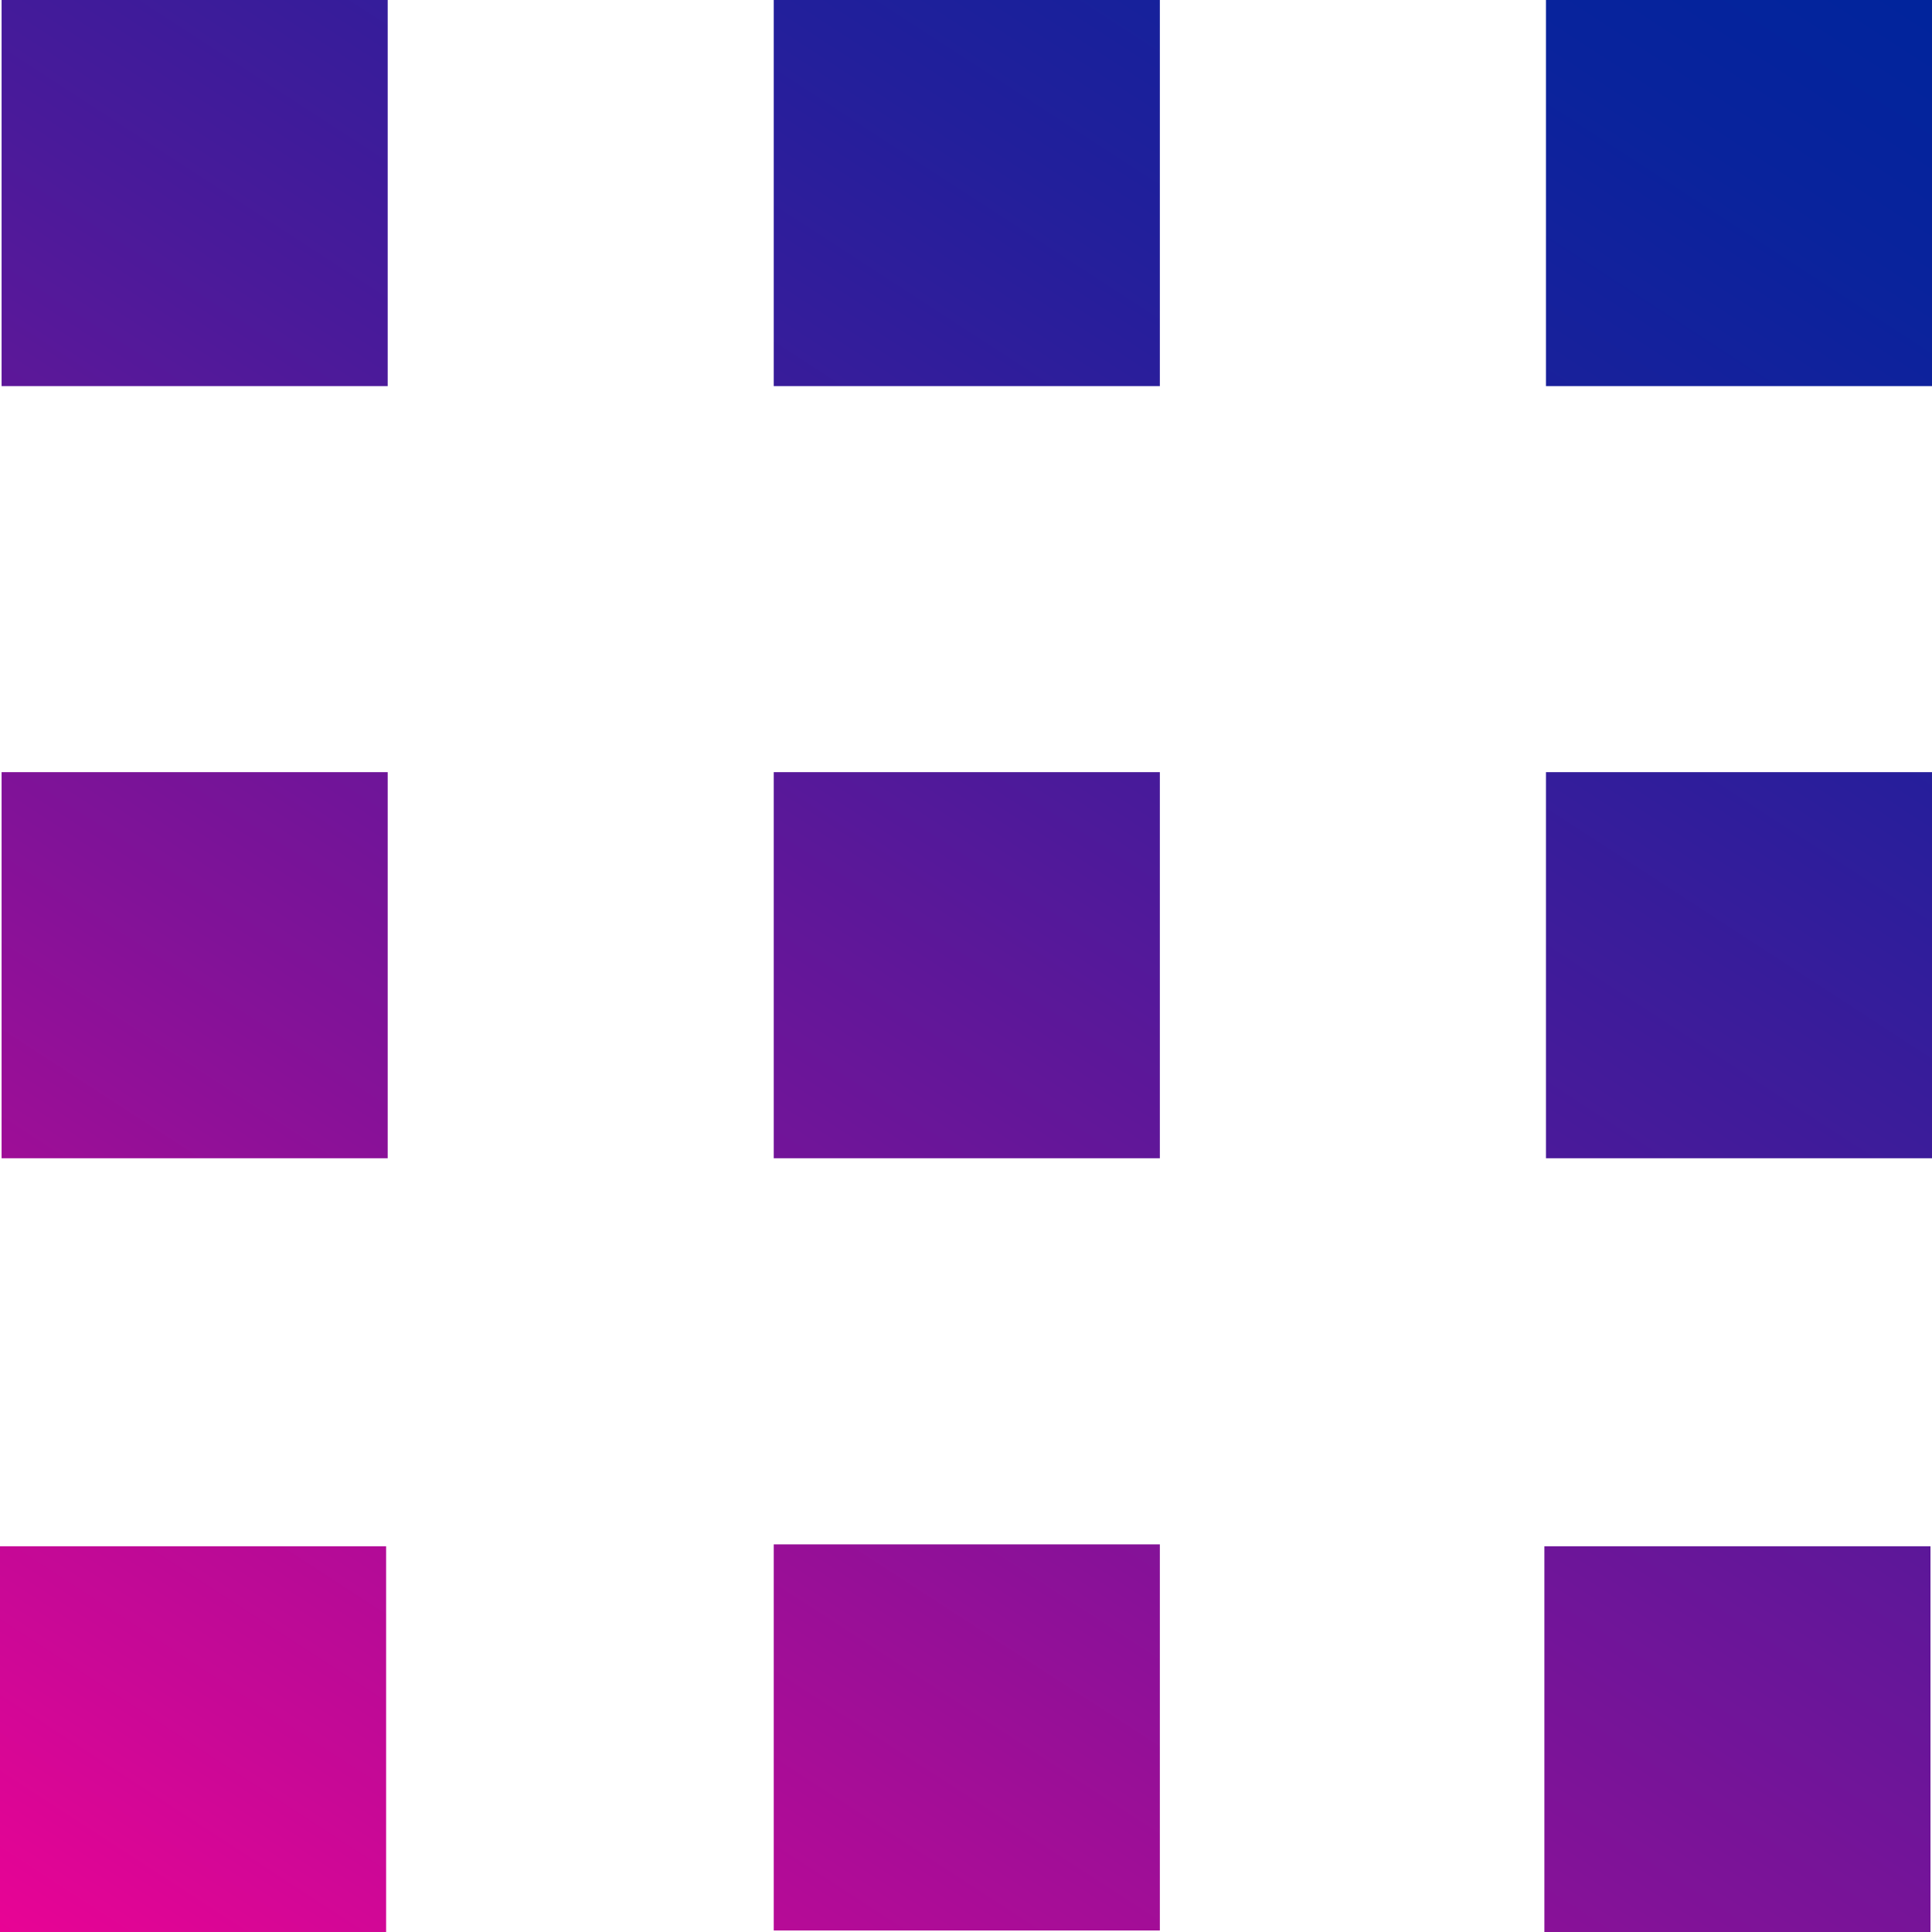 <svg xmlns="http://www.w3.org/2000/svg" xmlns:xlink="http://www.w3.org/1999/xlink" viewBox="0 0 254.84 254.89"><defs><style>.cls-1{fill:url(#Degradado_sin_nombre_2003);}.cls-2{fill:url(#Degradado_sin_nombre_2003-2);}.cls-3{fill:url(#Degradado_sin_nombre_2003-3);}.cls-4{fill:url(#Degradado_sin_nombre_2003-4);}.cls-5{fill:url(#Degradado_sin_nombre_2003-5);}.cls-6{fill:url(#Degradado_sin_nombre_2003-6);}.cls-7{fill:url(#Degradado_sin_nombre_2003-7);}.cls-8{fill:url(#Degradado_sin_nombre_2003-8);}.cls-9{fill:url(#Degradado_sin_nombre_2003-9);}</style><linearGradient id="Degradado_sin_nombre_2003" x1="-114.24" y1="240.78" x2="114.14" y2="-110.69" gradientUnits="userSpaceOnUse"><stop offset="0" stop-color="#ff0094"/><stop offset="0.16" stop-color="#c90896"/><stop offset="0.39" stop-color="#821298"/><stop offset="0.6" stop-color="#4a1a9a"/><stop offset="0.78" stop-color="#221f9b"/><stop offset="0.92" stop-color="#09239c"/><stop offset="1" stop-color="#00249c"/></linearGradient><linearGradient id="Degradado_sin_nombre_2003-2" x1="21.14" y1="345.93" x2="249.52" y2="-5.54" xlink:href="#Degradado_sin_nombre_2003"/><linearGradient id="Degradado_sin_nombre_2003-3" x1="-46.55" y1="293.36" x2="181.83" y2="-58.11" xlink:href="#Degradado_sin_nombre_2003"/><linearGradient id="Degradado_sin_nombre_2003-4" x1="-61.67" y1="261.73" x2="166.71" y2="-89.74" xlink:href="#Degradado_sin_nombre_2003"/><linearGradient id="Degradado_sin_nombre_2003-5" x1="73.72" y1="366.87" x2="302.1" y2="15.4" xlink:href="#Degradado_sin_nombre_2003"/><linearGradient id="Degradado_sin_nombre_2003-6" x1="6.02" y1="314.3" x2="234.41" y2="-37.17" xlink:href="#Degradado_sin_nombre_2003"/><linearGradient id="Degradado_sin_nombre_2003-7" x1="58.6" y1="335.25" x2="286.98" y2="-16.22" xlink:href="#Degradado_sin_nombre_2003"/><linearGradient id="Degradado_sin_nombre_2003-8" x1="-9.1" y1="282.62" x2="219.28" y2="-68.85" xlink:href="#Degradado_sin_nombre_2003"/><linearGradient id="Degradado_sin_nombre_2003-9" x1="126.29" y1="387.77" x2="354.67" y2="36.3" xlink:href="#Degradado_sin_nombre_2003"/></defs><g id="Layer_2" data-name="Layer 2"><g id="Layer_1-2" data-name="Layer 1"><g id="_58-Menu" data-name=" 58-Menu"><rect class="cls-1" x="0.21" width="50.93" height="50.93"/><rect class="cls-2" x="203.92" width="50.93" height="50.93"/><rect class="cls-3" x="102.06" width="50.93" height="50.93"/><rect class="cls-4" x="0.21" y="101.85" width="50.93" height="50.93"/><rect class="cls-5" x="203.92" y="101.85" width="50.93" height="50.93"/><rect class="cls-6" x="102.06" y="101.85" width="50.93" height="50.93"/><rect class="cls-7" x="102.06" y="203.71" width="50.93" height="50.93"/><rect class="cls-8" y="203.96" width="50.93" height="50.93"/><rect class="cls-9" x="203.71" y="203.96" width="50.93" height="50.93"/></g></g></g></svg>